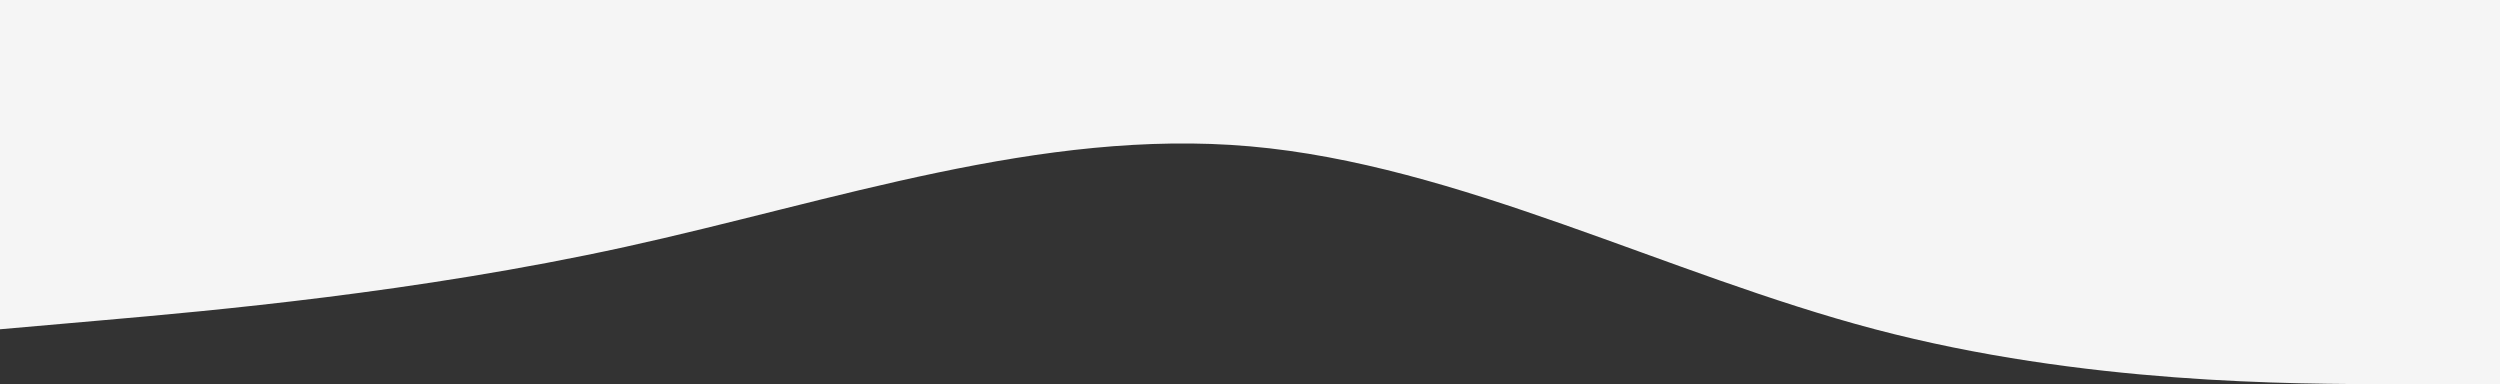 <?xml version="1.0" encoding="UTF-8"?> <svg xmlns="http://www.w3.org/2000/svg" width="1640" height="252" viewBox="0 0 1640 252" fill="none"><rect x="0" y="0" width="1640" height="252" fill="#333333" stroke="none"/> <path fill-rule="evenodd" clip-rule="evenodd" d="M1640 252H1571.67C1503.33 252 1366.67 252 1230 216C1093.33 180 956.667 108 820 96C683.333 84 546.667 132 410 162C273.333 192 136.667 204 68.333 210L-9.53674e-06 216V0H68.333C136.667 0 273.333 0 410 0C546.667 0 683.333 0 820 0C956.667 0 1093.33 0 1230 0C1366.67 0 1503.33 0 1571.67 0H1640V252Z" fill="#F5F5F5"></path> </svg> 